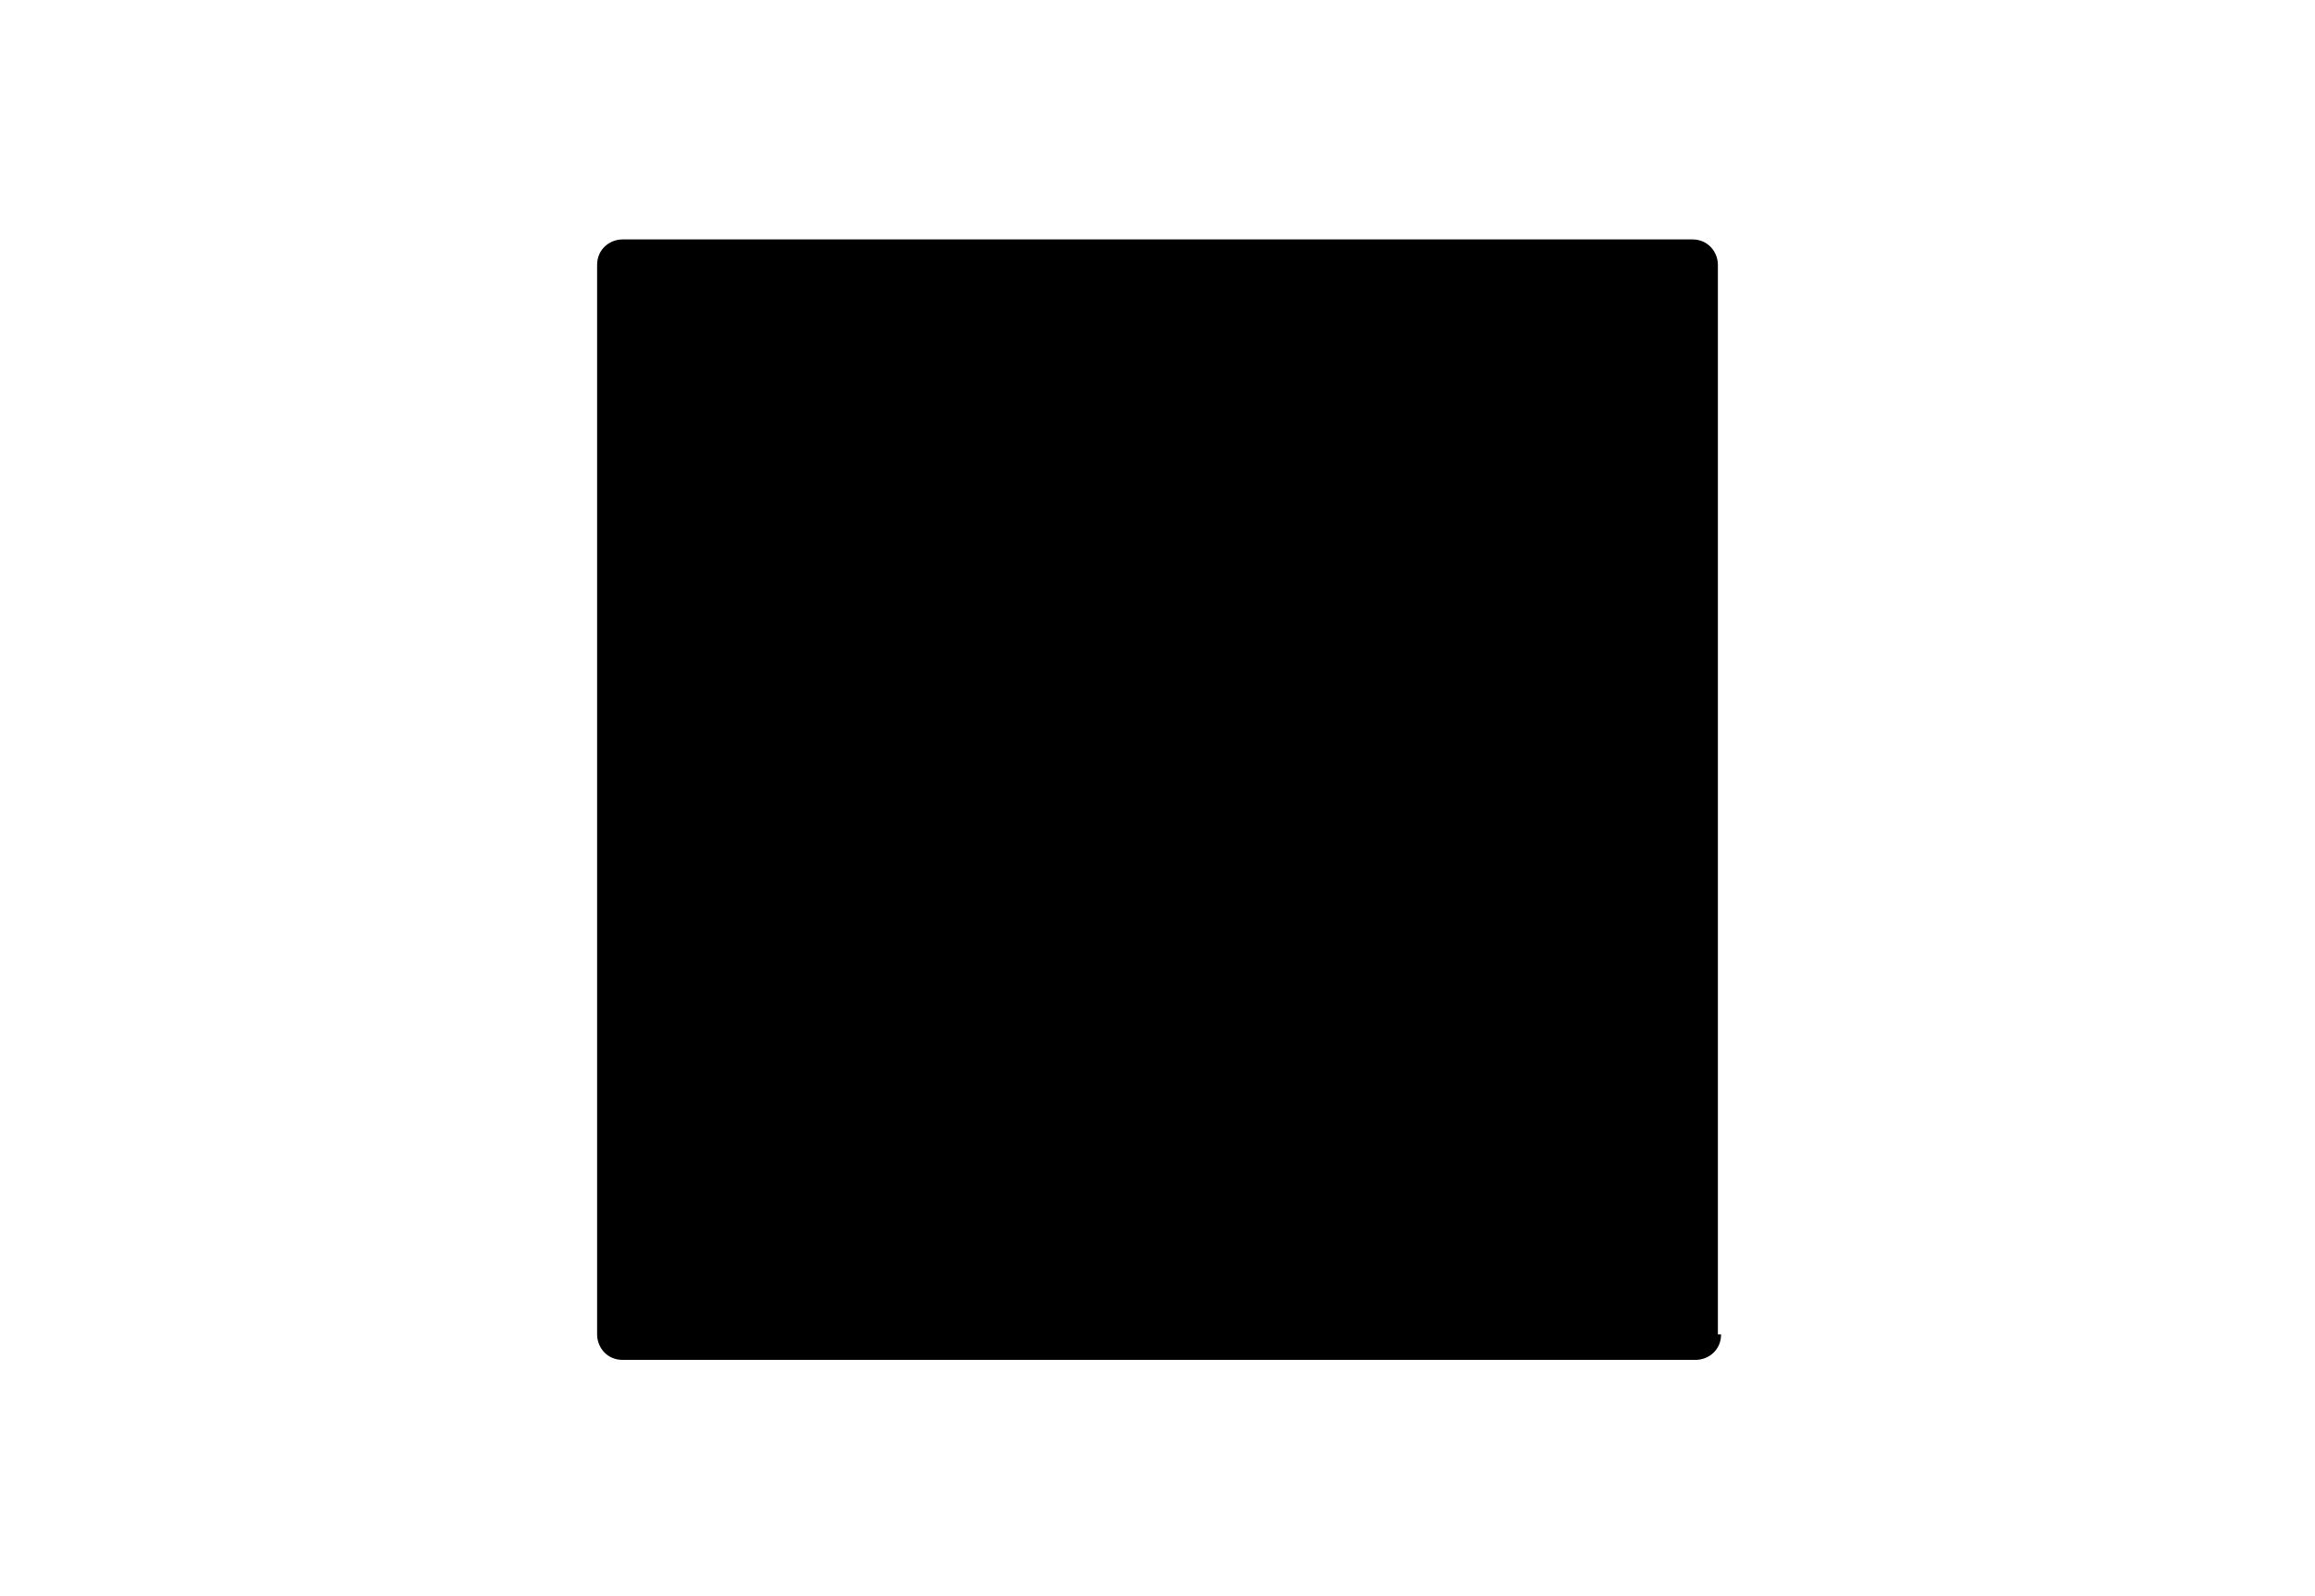 <?xml version="1.0" encoding="utf-8"?>
<!-- Generator: Adobe Illustrator 16.0.0, SVG Export Plug-In . SVG Version: 6.00 Build 0)  -->
<!DOCTYPE svg PUBLIC "-//W3C//DTD SVG 1.1//EN" "http://www.w3.org/Graphics/SVG/1.1/DTD/svg11.dtd">
<svg version="1.1" xmlns="http://www.w3.org/2000/svg" xmlns:xlink="http://www.w3.org/1999/xlink" x="0px" y="0px" width="72.5px"
	 height="50px" viewBox="0 0 72.5 50" style="enable-background:new 0 0 72.5 50;" xml:space="preserve">
<g id="レイヤー_8">
	<path d="M53.9,41.8c0,0.5-0.4,0.8-0.8,0.8H19.5c-0.5,0-0.8-0.4-0.8-0.8V8.3c0-0.5,0.4-0.8,0.8-0.8h33.5c0.5,0,0.8,0.4,0.8,0.8V41.8
		z"/>
</g>
<g id="レイヤー_1">
	<rect x="14" y="3" style="fill:none;" width="44.5" height="44"/>
	<rect style="fill:none;" width="72.5" height="50"/>
</g>
</svg>
